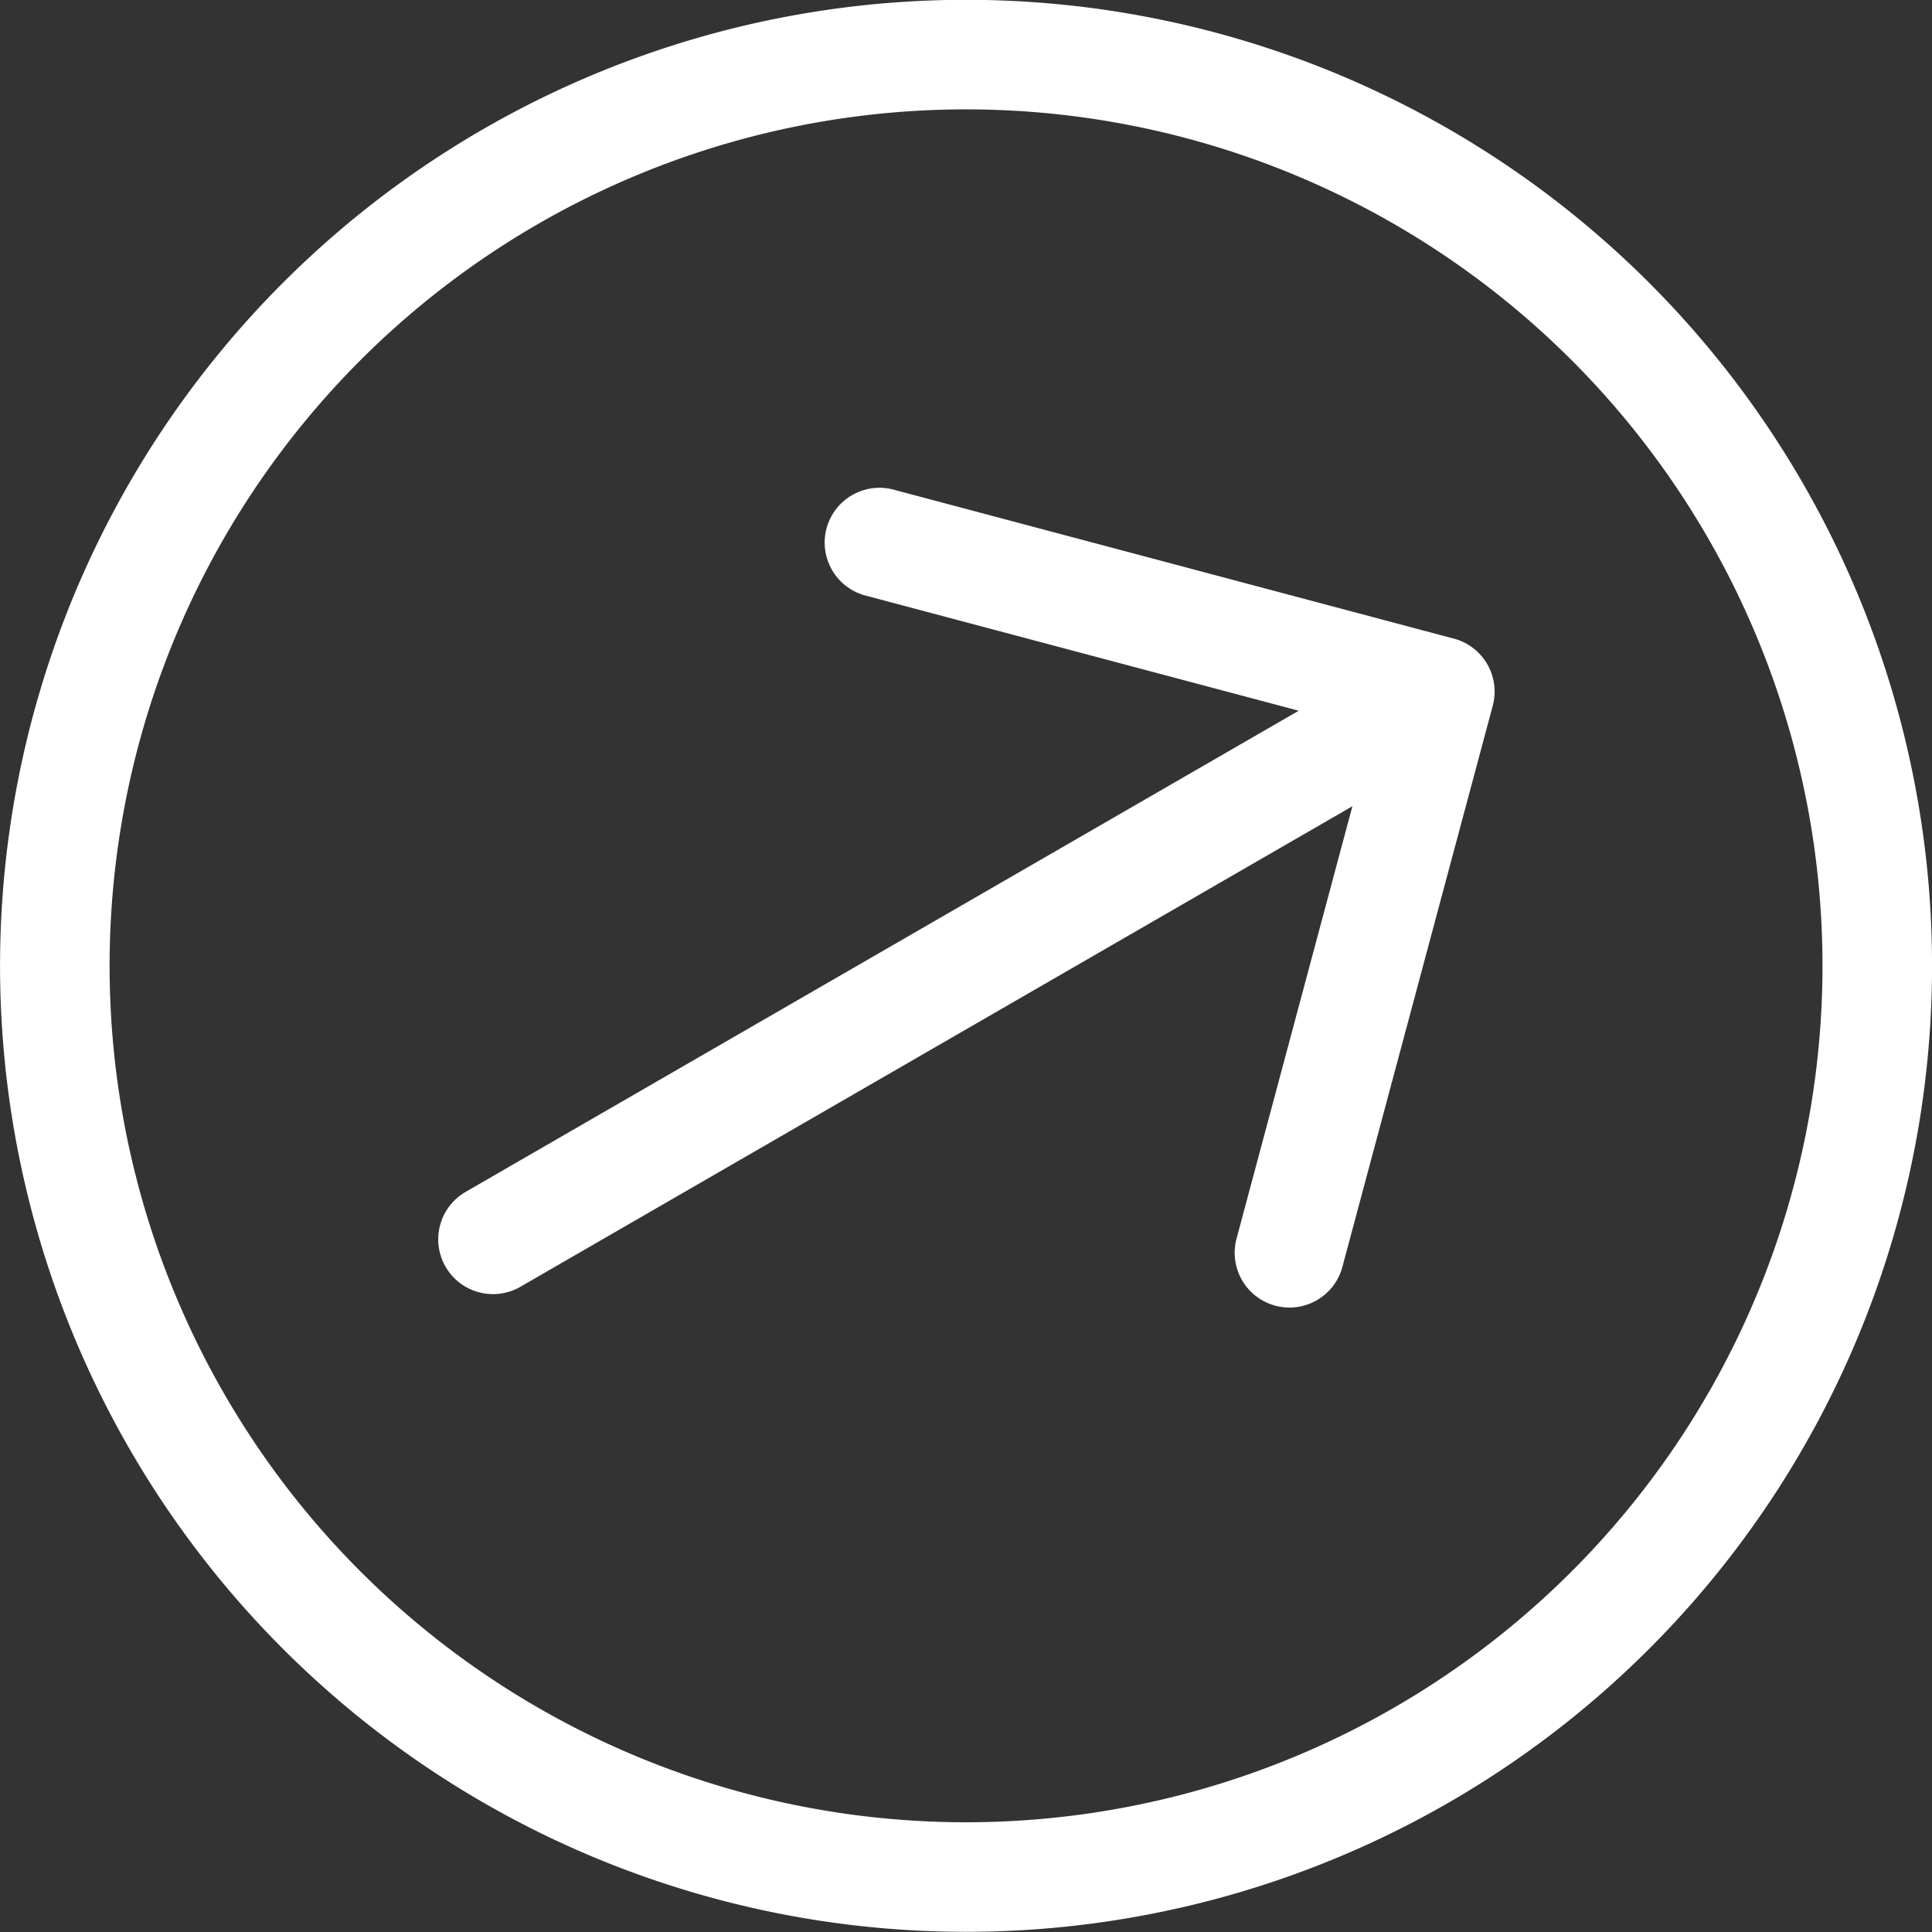 <svg xmlns="http://www.w3.org/2000/svg" viewBox="0 0 70.54 70.54"><rect x="0" y="0" width="70.54" height="70.54" fill="#333333" stroke="none"/><defs><style>.cls-1{fill:none;stroke:#fff;stroke-linecap:round;stroke-linejoin:round;stroke-width:4px;}</style></defs><title>Asset 2</title><g id="Layer_2" data-name="Layer 2"><g id="_0" data-name="0"><path class="cls-1" d="M52.56,25.29,18,45.25m34.57-20L32.11,19.81m20.45,5.48L47.08,45.74M6.46,51.9A33.27,33.27,0,1,1,51.9,64.08,33.27,33.27,0,0,1,6.46,51.9Z"/></g></g></svg>